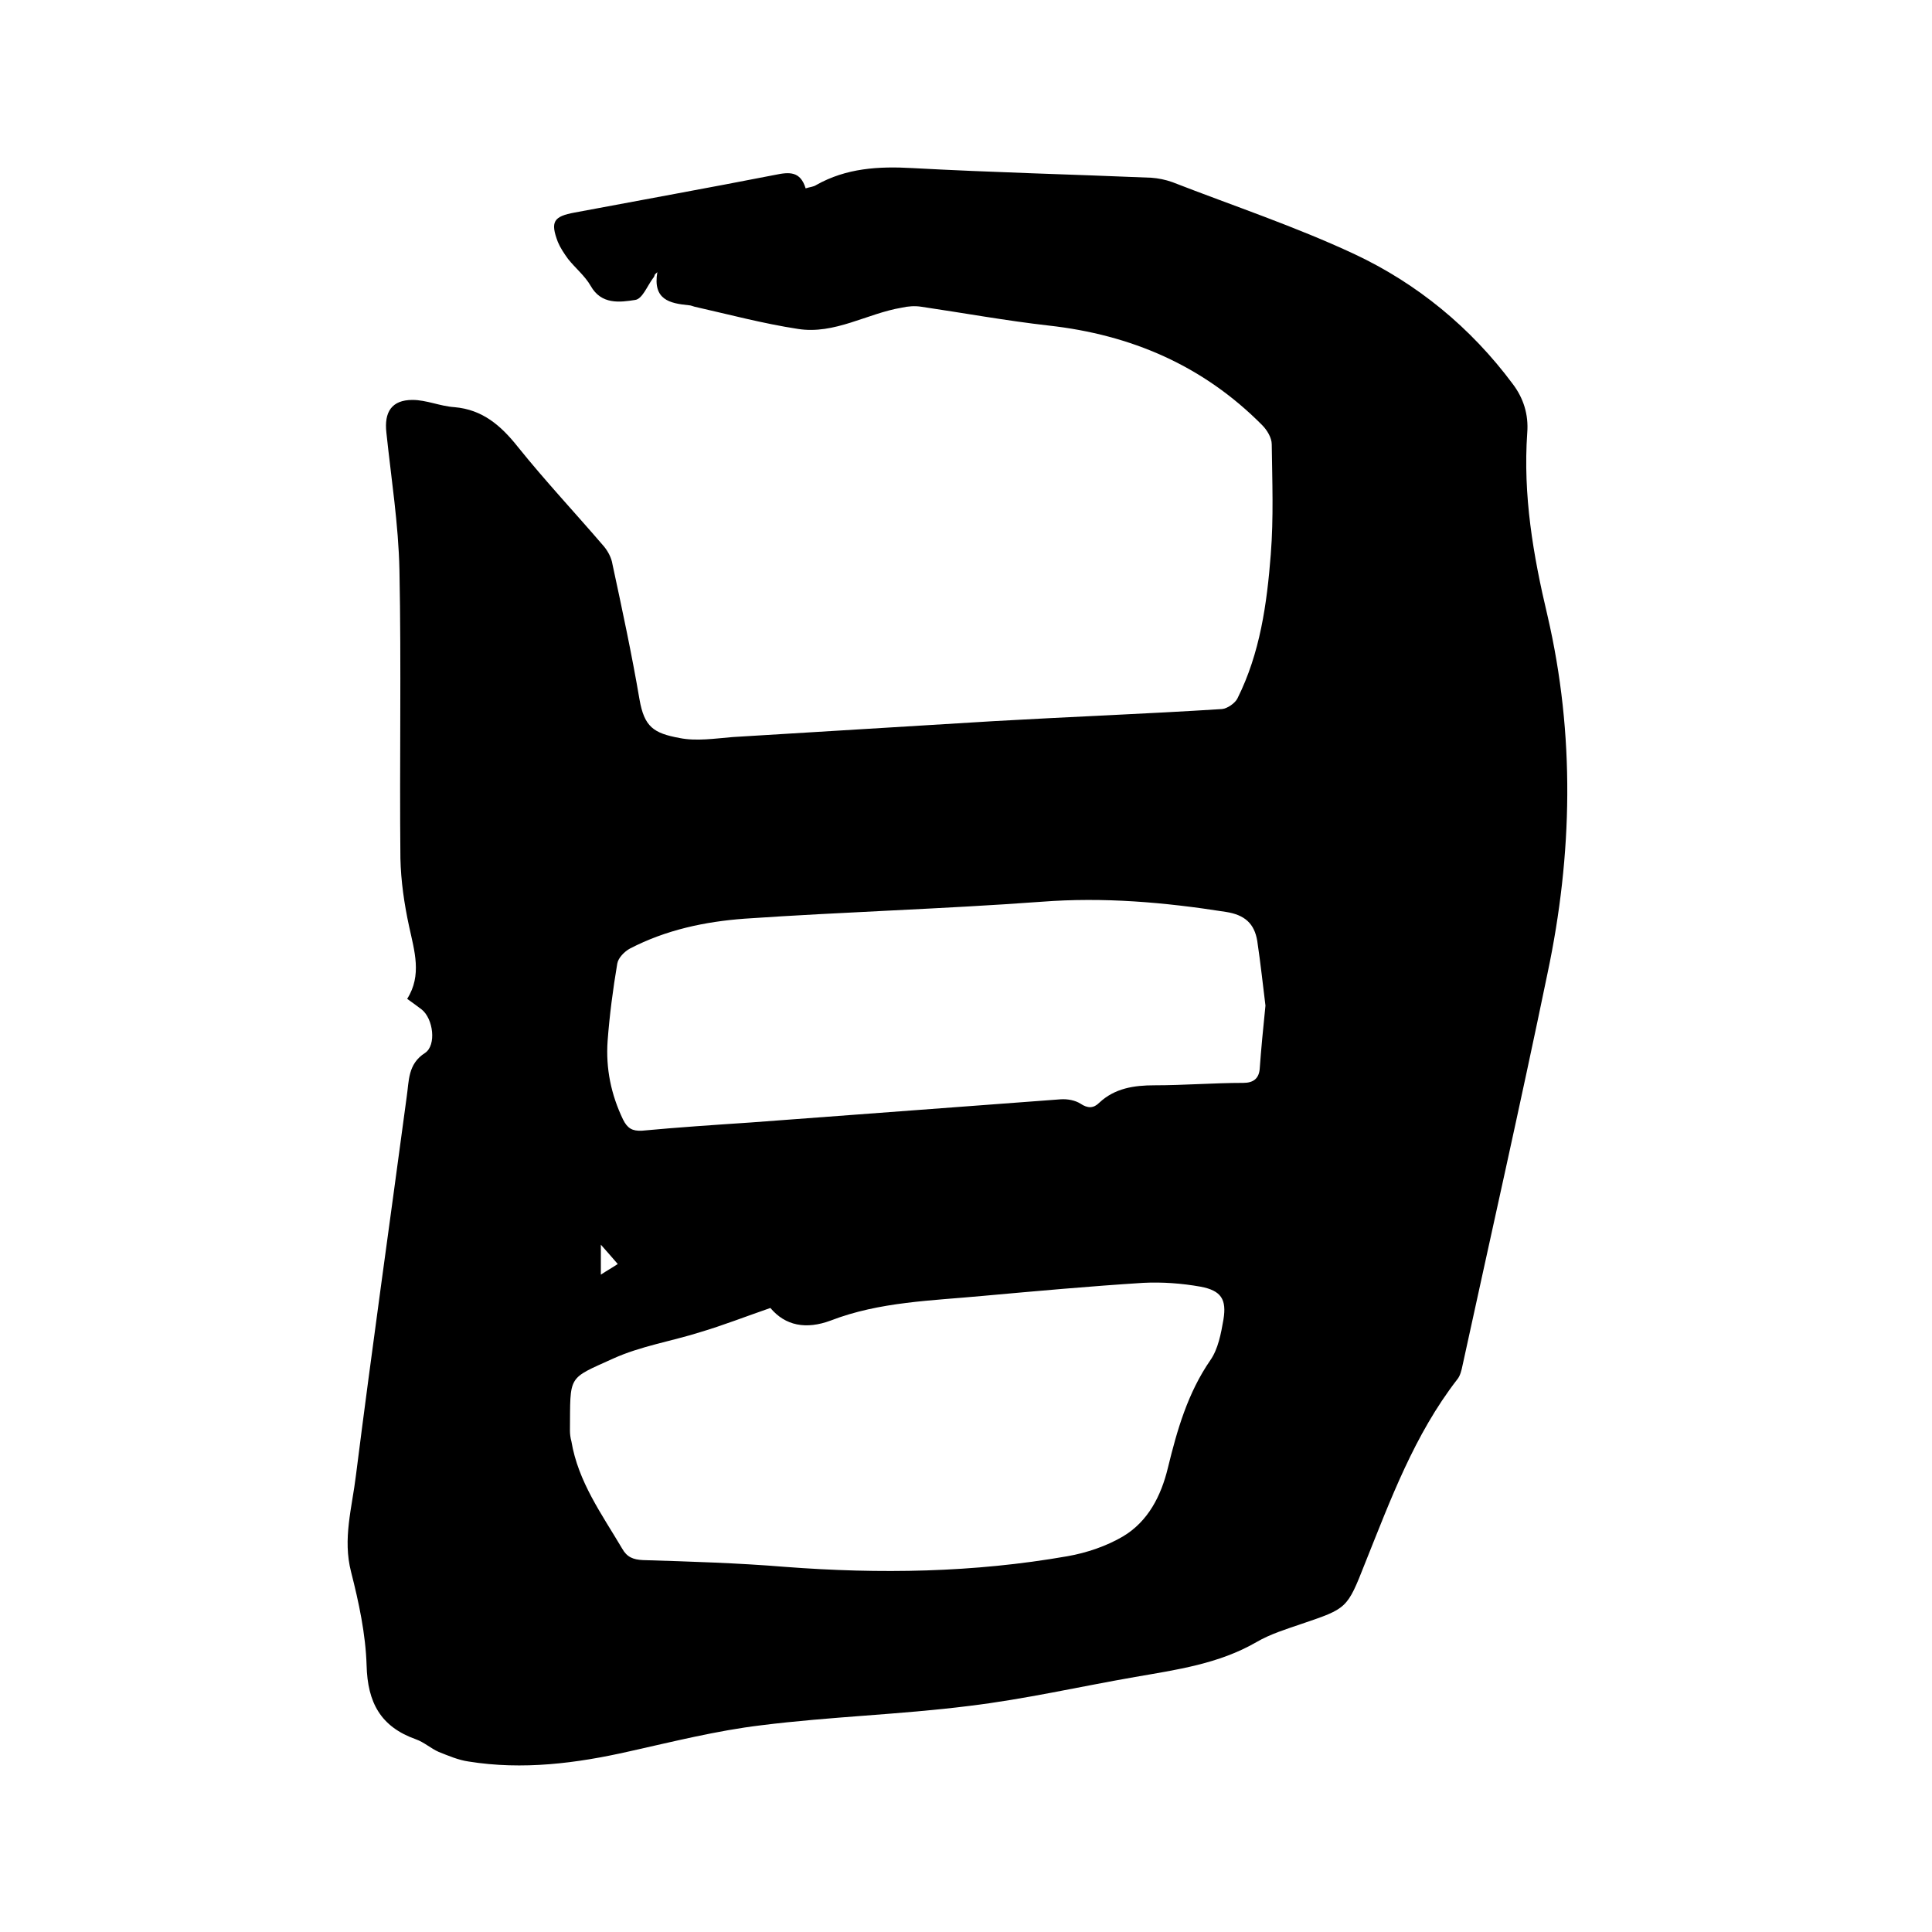 <svg enable-background="new 0 0 400 400" viewBox="0 0 400 400" xmlns="http://www.w3.org/2000/svg"><path d="m135.6 56.8c-.1.3-.2.6-.4.8-1.2 1.6-2.2 4.3-3.7 4.5-3.2.5-7 1-9.2-2.9-1.2-2.1-3.2-3.7-4.7-5.6-.8-1.1-1.6-2.3-2.1-3.5-1.6-4.2-.9-5.3 3.5-6.1 13.8-2.6 27.7-5.1 41.5-7.8 2.9-.6 5.2-.8 6.3 2.8.9-.3 1.6-.3 2.2-.7 6.2-3.5 12.9-3.9 19.9-3.5 16.5.9 33 1.3 49.5 2 1.4.1 2.9.4 4.3.9 12.6 4.9 25.5 9.2 37.7 14.9 13 6.1 24.1 15.2 32.8 26.9 2.2 2.9 3.3 6.3 3 10.1-.9 12.9 1.2 25.3 4.2 37.9 5.7 24.6 5.2 49.4 0 74-5.6 27.1-11.7 54.1-17.6 81.2-.2 1-.5 2.2-1.1 2.9-8.9 11.5-13.8 24.9-19.1 38.1-3.7 9.4-3.7 9.3-13.1 12.5-3.2 1.1-6.5 2.1-9.4 3.8-7.8 4.5-16.5 5.7-25.1 7.2-11.5 2-22.8 4.6-34.4 6-14.3 1.8-28.7 2.2-43 4-9.2 1.1-18.3 3.4-27.3 5.4-11 2.5-22.1 3.9-33.3 2.1-2.1-.3-4.2-1.2-6.2-2-1.6-.7-3-2-4.7-2.6-7.3-2.6-10-7.6-10.2-15.3-.2-6.5-1.6-13-3.2-19.3-1.8-6.9.2-13.4 1-20.1 3.3-26.1 7-52.2 10.5-78.3.5-3.3.2-6.8 3.8-9.1 2.4-1.6 1.7-7.1-.7-9-.9-.7-1.9-1.4-3-2.2 3.1-4.9 1.5-9.9.4-15-1-4.6-1.7-9.4-1.8-14.1-.2-19.9.2-39.8-.2-59.7-.2-9.5-1.7-18.9-2.7-28.4-.5-4.3 1.1-6.8 5.4-6.8 2.9 0 5.7 1.3 8.7 1.5 5.8.5 9.6 3.8 13.1 8.2 5.7 7.1 11.9 13.7 17.9 20.7.8 1 1.5 2.3 1.7 3.6 2 9.3 4 18.6 5.6 28 1 5.7 2.9 7 8.3 8 3.5.7 7.3.1 11-.2 18-1.1 36.1-2.2 54.1-3.3 15.7-.9 31.5-1.5 47.2-2.5 1.1-.1 2.7-1.2 3.2-2.2 4.7-9.4 6.1-19.6 6.9-29.8.6-7.6.3-15.2.2-22.8 0-1.4-1-3-2-4-12.2-12.3-27.1-18.7-44.2-20.6-8.8-1-17.6-2.6-26.4-3.9-1.3-.2-2.7-.1-4 .2-7.2 1.2-13.9 5.6-21.5 4.4-7.2-1.1-14.3-3-21.4-4.6-.4-.1-.8-.3-1.2-.3-3.9-.4-7.5-1.1-6.5-6.9 0 .1-.3.3-.5.5zm23.9 214c-5.2 1.8-9.8 3.6-14.5 5-6 1.9-12.4 2.9-18.1 5.5-9.5 4.3-8.8 3.3-8.9 14.9 0 .7.1 1.5.3 2.2 1.4 8.4 6.3 15.1 10.5 22.2 1 1.8 2.3 2.3 4.3 2.4 9.8.3 19.7.6 29.4 1.4 19.6 1.5 39.1 1.2 58.5-2.2 4-.7 8.1-2.1 11.5-4.1 5.2-3.1 7.9-8.4 9.3-14.2 1.9-7.8 4.1-15.5 8.8-22.3 1.6-2.3 2.2-5.5 2.7-8.4.7-4.2-.5-6-4.7-6.8-3.9-.7-8-1-11.9-.8-11.1.7-22.1 1.7-33.2 2.7-10.6 1-21.4 1.2-31.5 5.1-5.1 1.9-9.4 1.1-12.5-2.6zm102.5-62.6c-.5-4-1-8.7-1.7-13.4-.6-3.6-2.6-5.4-6.5-6-12.7-2-25.3-3.1-38.2-2.1-20.4 1.5-41 2.1-61.4 3.5-8.2.6-16.3 2.3-23.8 6.2-1.1.6-2.4 1.9-2.6 3.1-.9 5.3-1.6 10.7-2 16-.4 5.7.7 11.1 3.2 16.3.9 1.8 1.9 2.4 3.9 2.3 7.5-.7 15-1.2 22.5-1.7l64.2-4.8c1.4-.1 3 .2 4.1.9 1.5 1 2.7 1 3.9-.2 3.2-3 7.2-3.6 11.4-3.6 6.1 0 12.3-.5 18.4-.5 2.1 0 3.2-.9 3.4-2.8.3-4.2.7-8.3 1.2-13.2zm-137.6 55.7c1.2-.8 2.3-1.4 3.5-2.2-1.1-1.3-2.1-2.4-3.5-4z"/></svg>